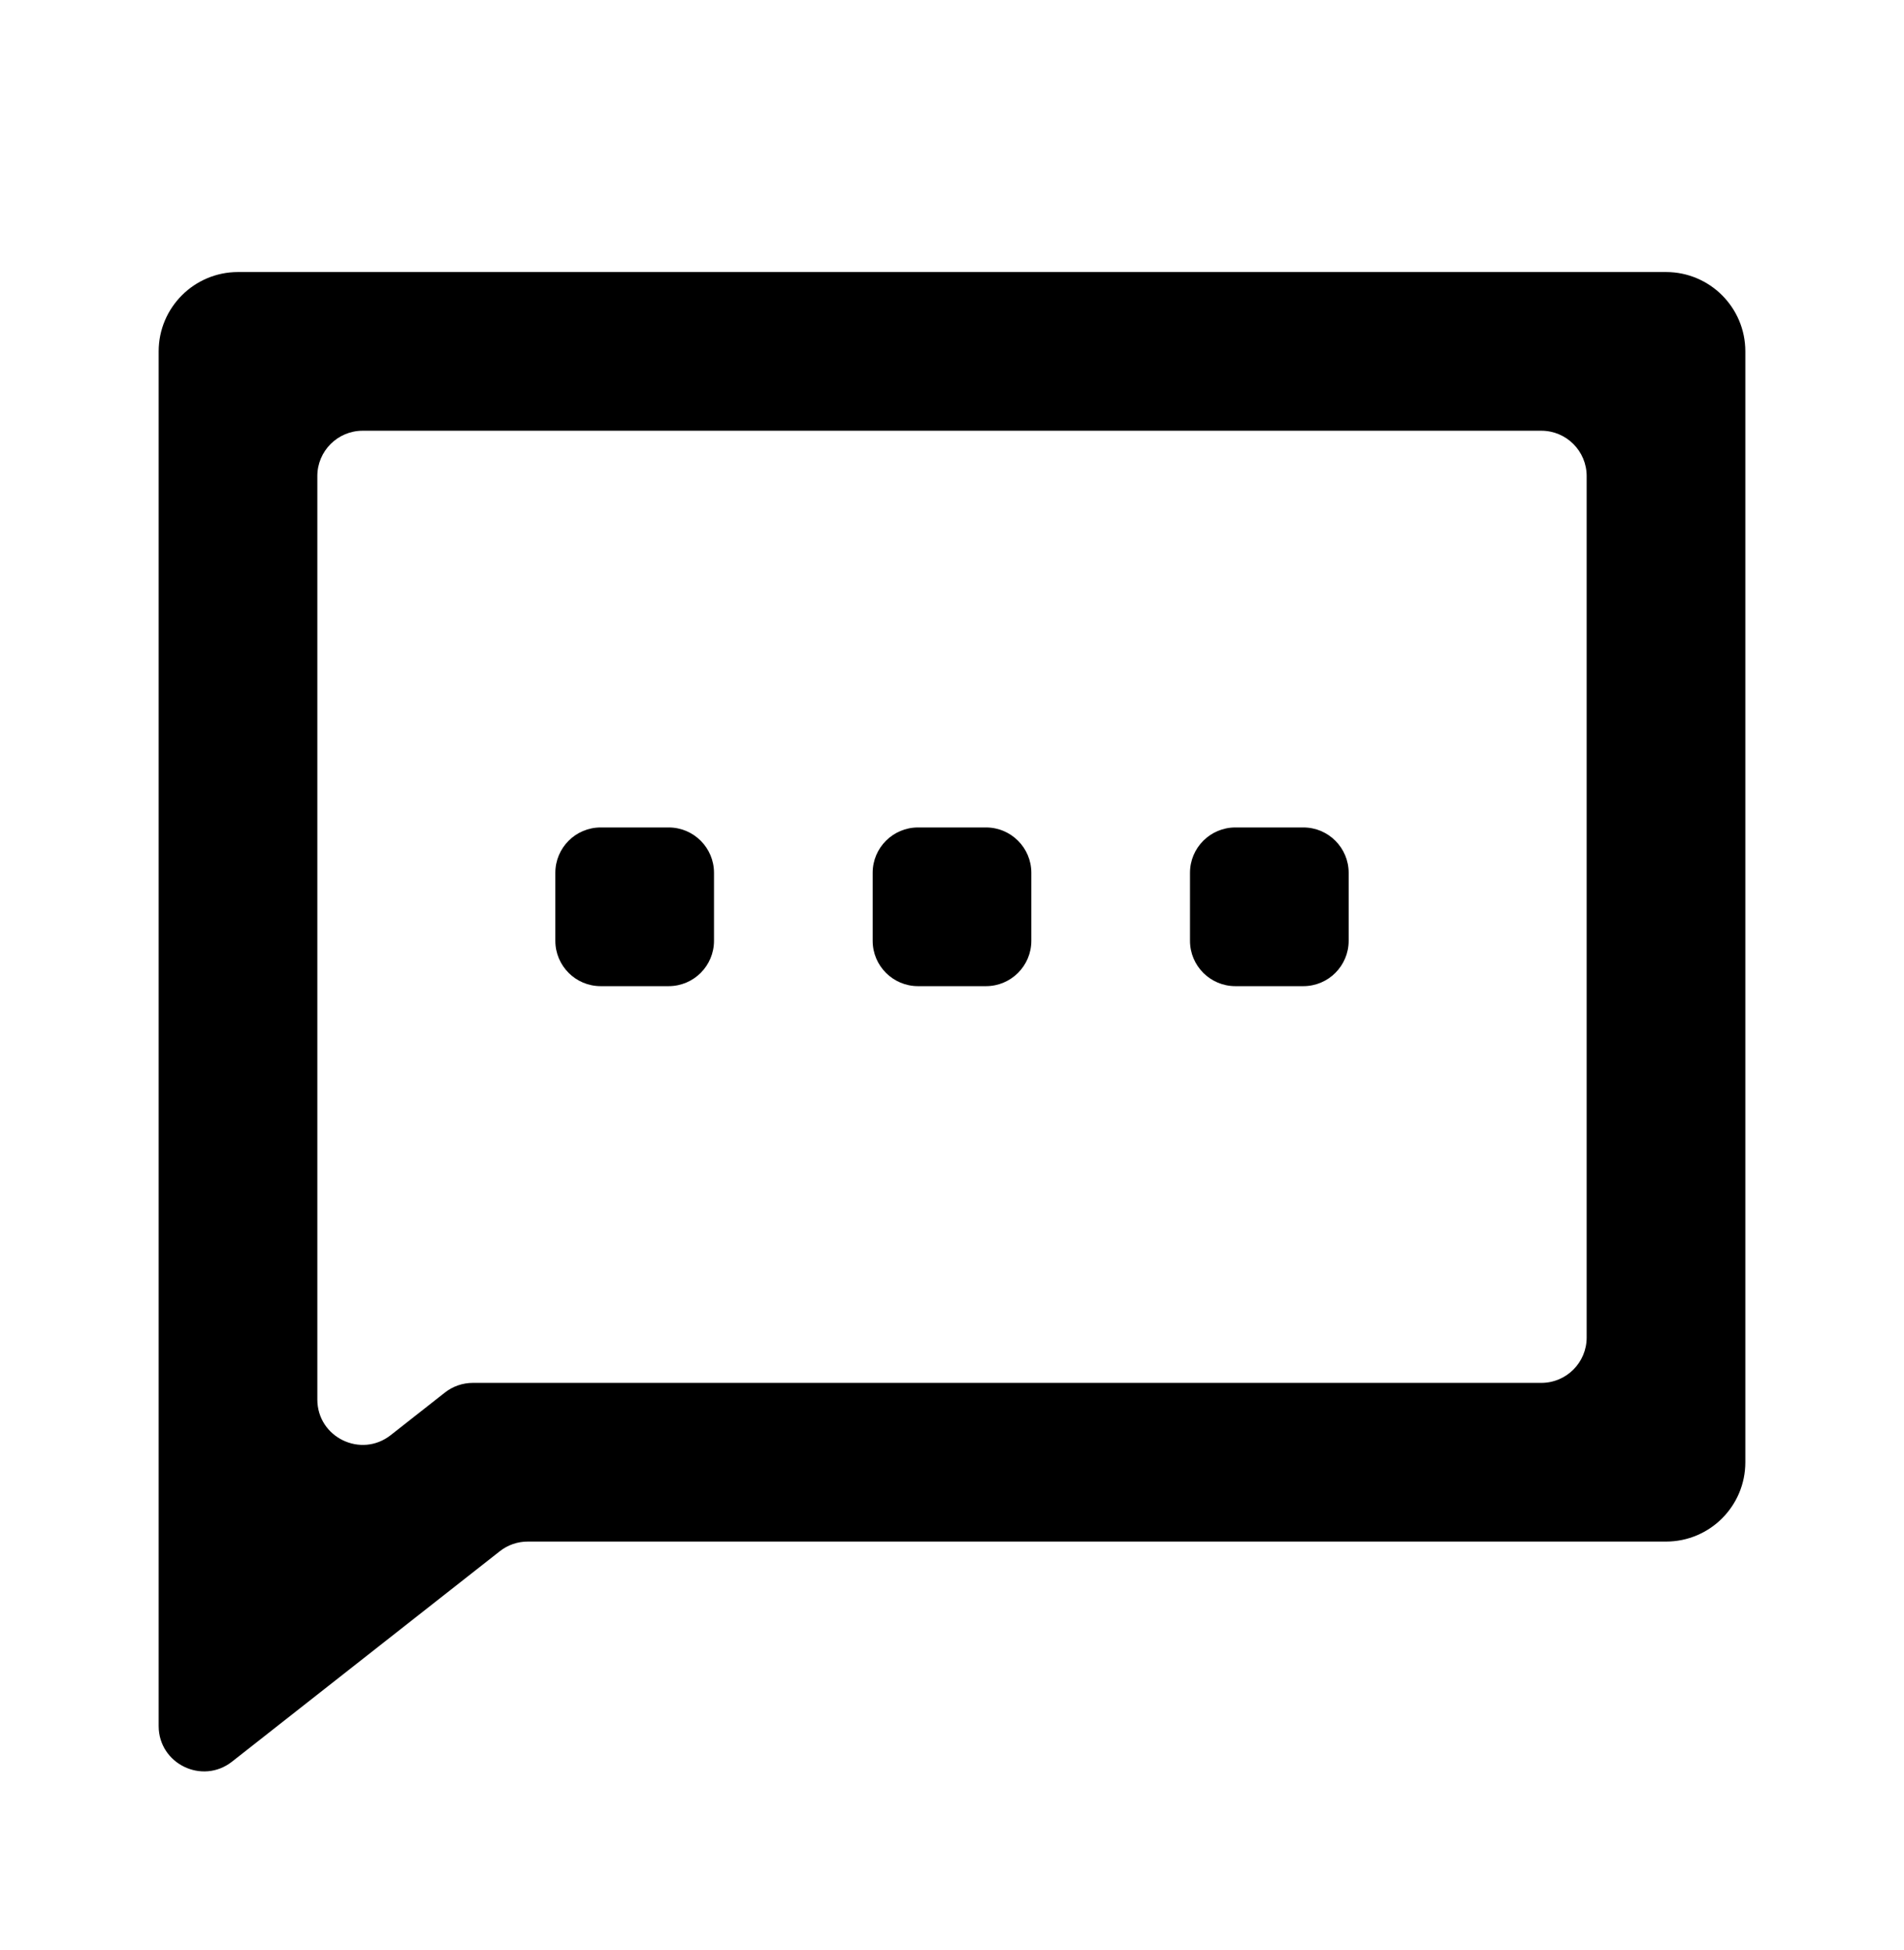 <svg width="42" height="43" viewBox="0 0 42 43" fill="none" xmlns="http://www.w3.org/2000/svg">
<path d="M11.641 34C11.417 34 11.2 34.075 11.024 34.214L5.118 38.854C4.462 39.369 3.5 38.902 3.5 38.068V7.75C3.5 6.784 4.284 6 5.25 6H36.75C37.717 6 38.5 6.784 38.5 7.75V32.25C38.5 33.217 37.717 34 36.75 34H11.641ZM9.813 30.714C9.989 30.575 10.207 30.5 10.431 30.5H34C34.552 30.5 35 30.052 35 29.5V10.5C35 9.948 34.552 9.5 34 9.5H8C7.448 9.5 7 9.948 7 10.5V30.866C7 31.701 7.962 32.168 8.618 31.653L9.813 30.714ZM19.25 19.25C19.25 18.698 19.698 18.25 20.25 18.25H21.75C22.302 18.25 22.75 18.698 22.75 19.25V20.75C22.75 21.302 22.302 21.75 21.75 21.75H20.25C19.698 21.75 19.25 21.302 19.25 20.75V19.25ZM12.25 19.25C12.25 18.698 12.698 18.25 13.25 18.25H14.75C15.302 18.25 15.75 18.698 15.75 19.25V20.75C15.75 21.302 15.302 21.75 14.75 21.75H13.25C12.698 21.75 12.25 21.302 12.25 20.75V19.25ZM26.25 19.25C26.25 18.698 26.698 18.25 27.25 18.25H28.75C29.302 18.25 29.75 18.698 29.75 19.25V20.75C29.75 21.302 29.302 21.75 28.75 21.75H27.25C26.698 21.75 26.25 21.302 26.25 20.75V19.25Z" fill="black"/>
</svg>
